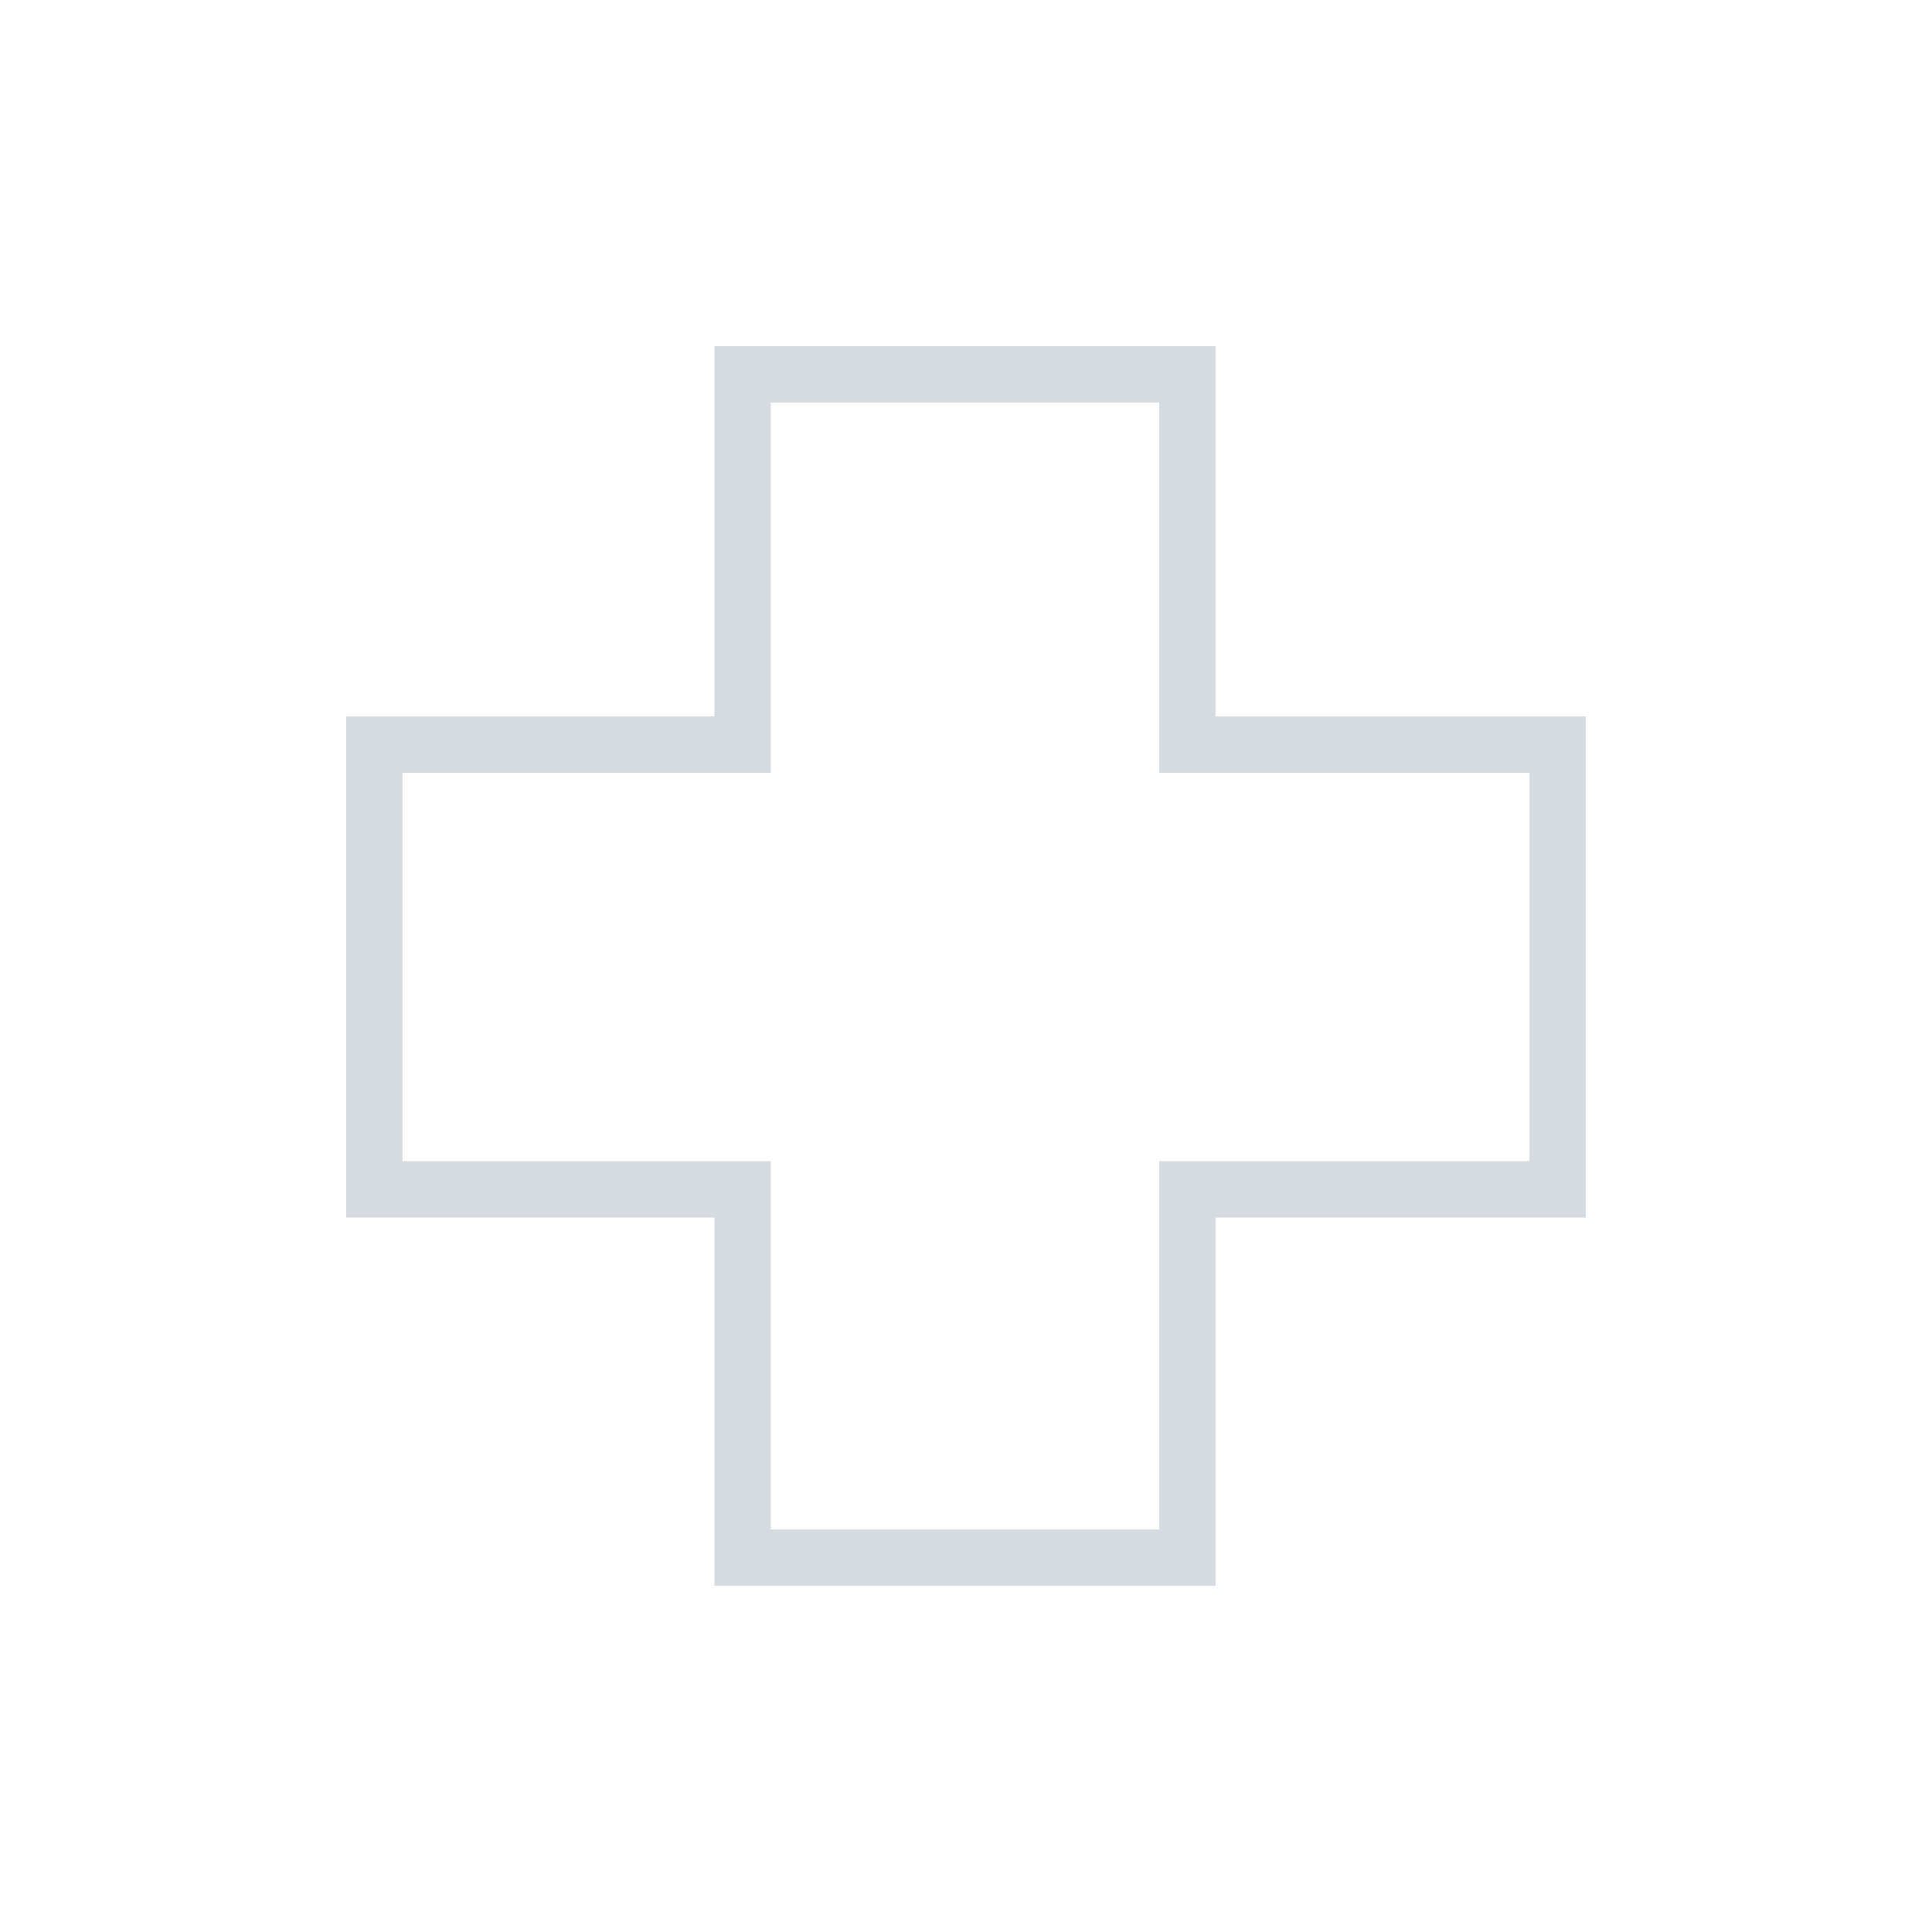 <svg xmlns="http://www.w3.org/2000/svg" height="24px" viewBox="0 -960 960 960" width="24px" fill="#D6DAE1"><path d="M355-172v-183H172v-249h183v-184h249v184h184v249H604v183H355Zm28-28h193v-183h184v-193H576v-184H383v184H200v193h183v183Zm97-280Z"/></svg>